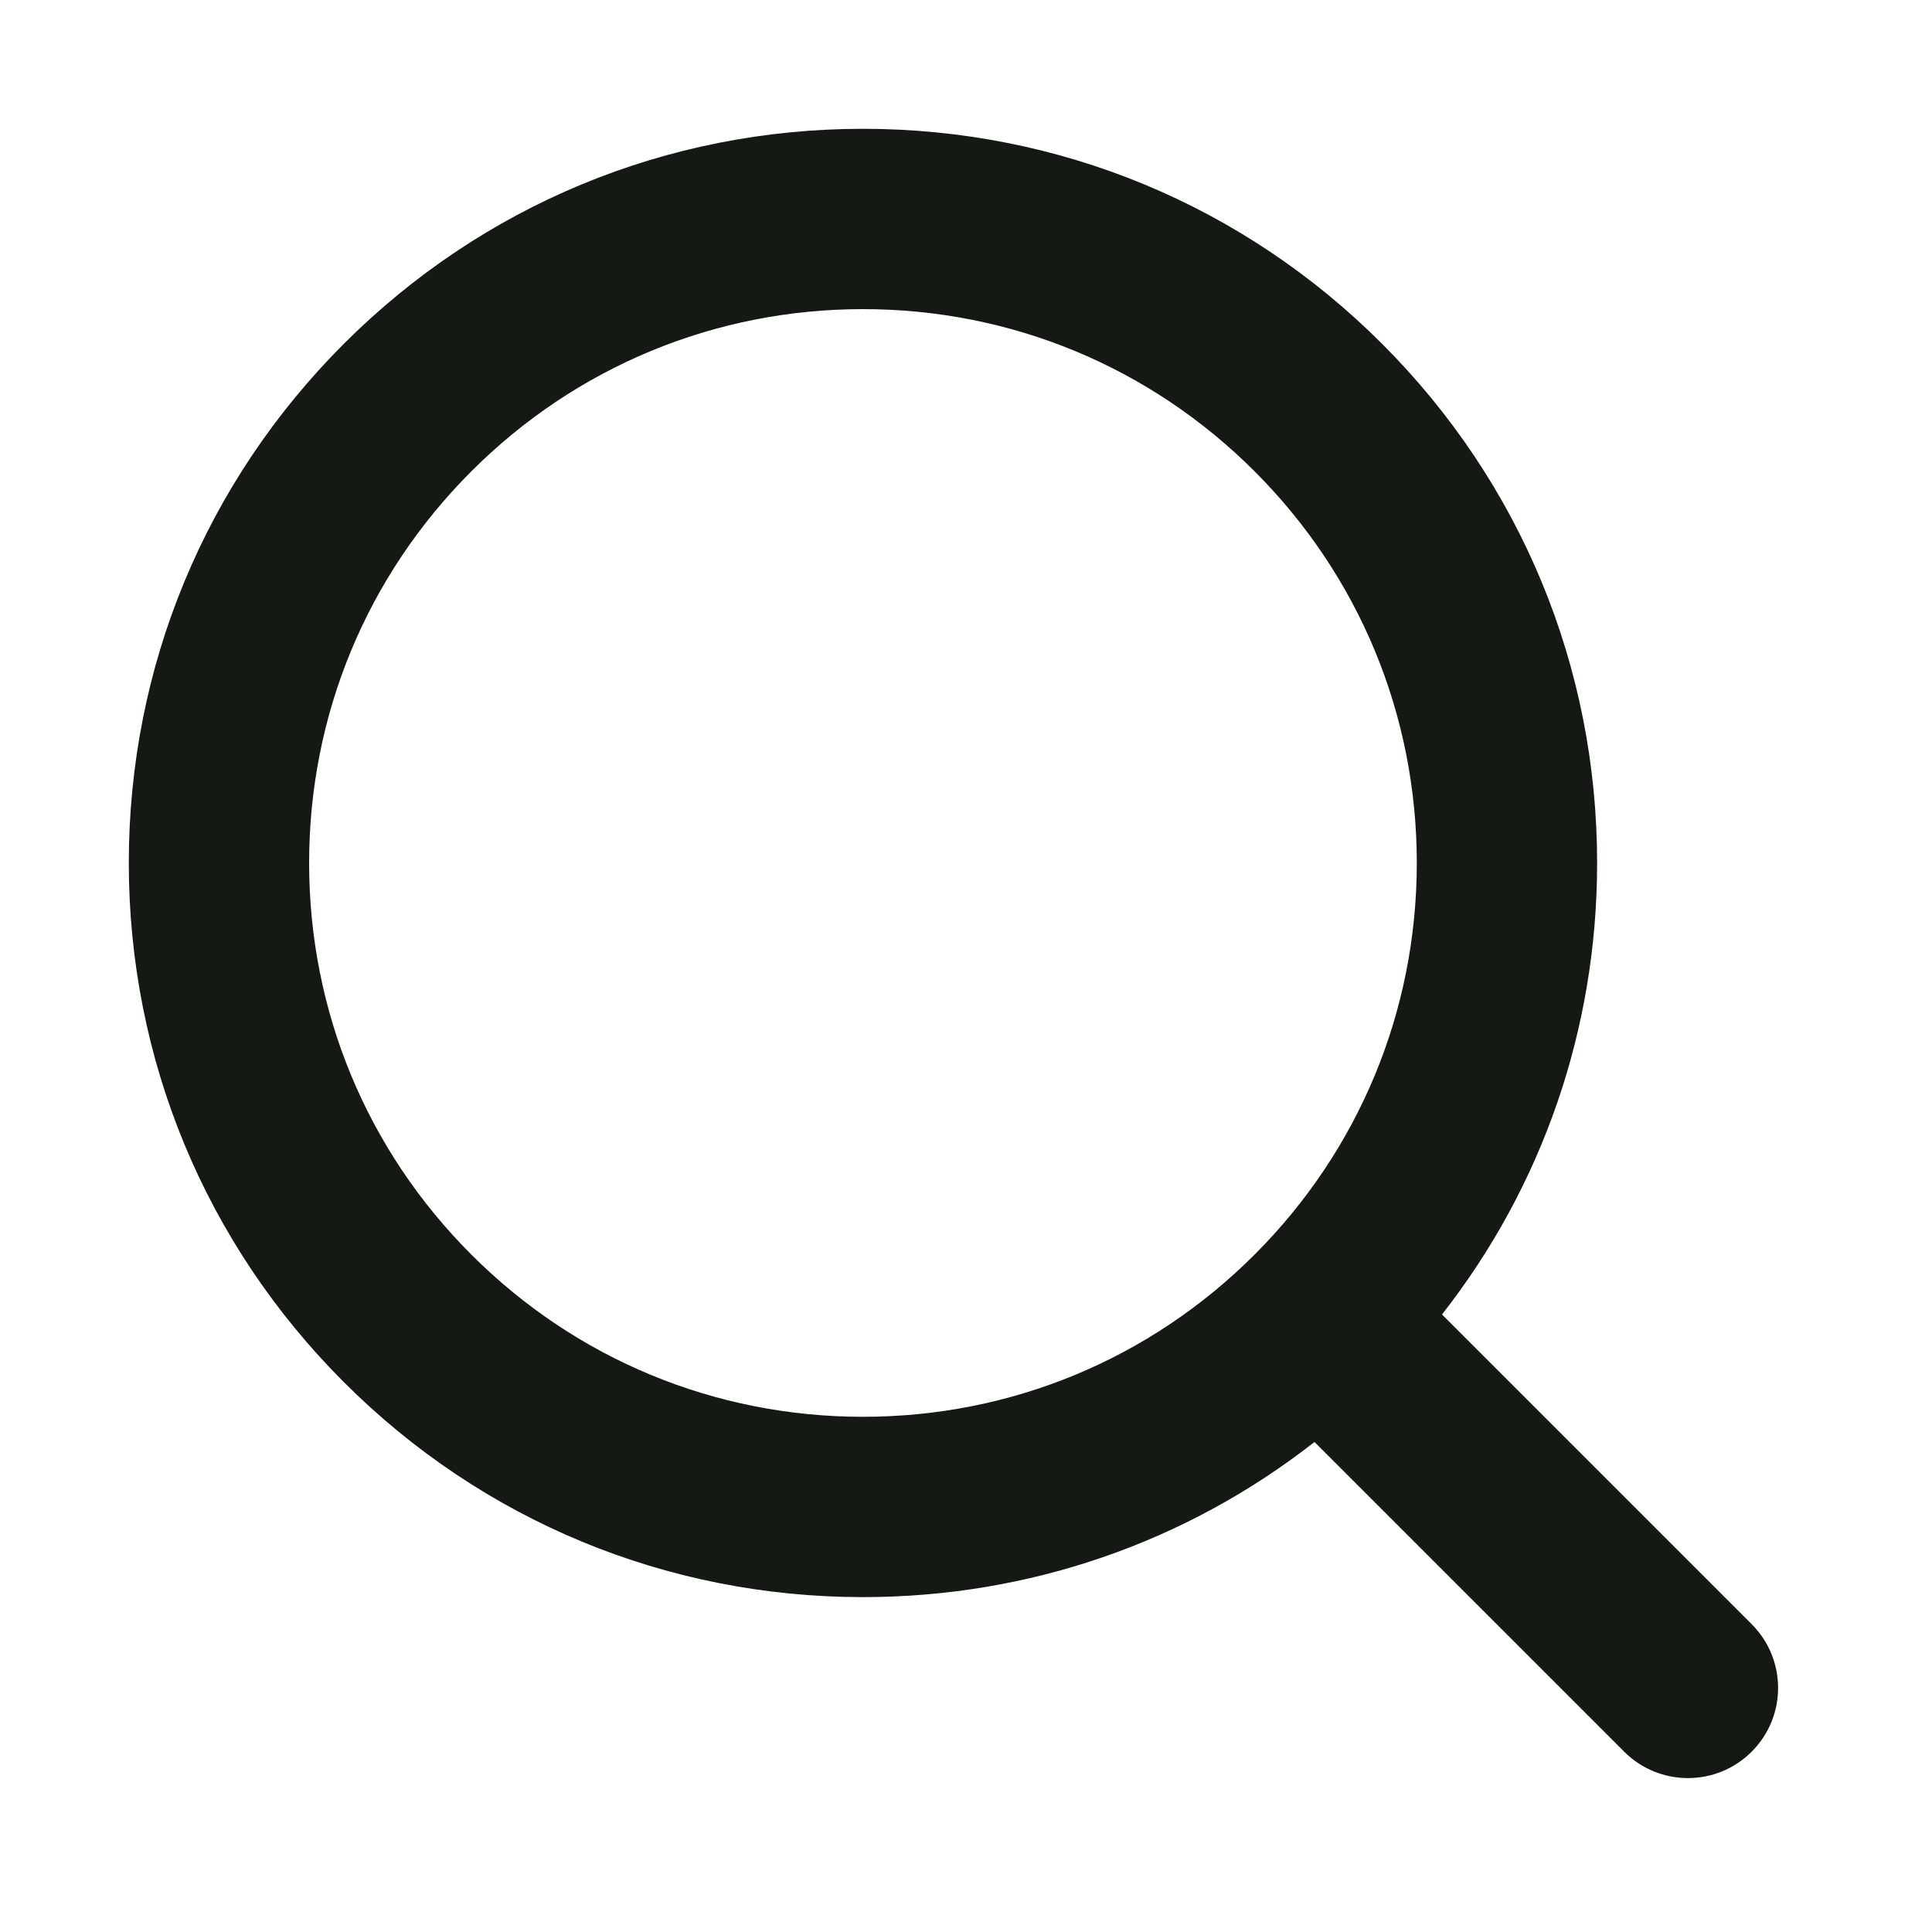<?xml version="1.0" encoding="UTF-8"?> <svg xmlns="http://www.w3.org/2000/svg" viewBox="0 0 750 750"><g><rect style="fill:none" width="750" height="750"></rect><path style="fill:#141914" d="m680,630.5l-120.22-120.22c39.05-49.87,60.22-110.95,60.22-175.28,0-76.13-29.65-147.7-83.47-201.53-53.83-53.83-125.4-83.47-201.53-83.47s-147.7,29.65-201.53,83.47c-53.83,53.83-83.47,125.4-83.47,201.53s29.65,147.7,83.47,201.53c53.83,53.83,125.4,83.47,201.53,83.47,64.33,0,125.41-21.18,175.28-60.22l120.22,120.22c13.67,13.67,35.83,13.67,49.5,0h0c13.67-13.67,13.67-35.83,0-49.5Zm-497.03-143.47c-40.61-40.61-62.97-94.6-62.97-152.03s22.36-111.42,62.97-152.03c40.61-40.61,94.6-62.97,152.03-62.97s111.42,22.36,152.03,62.97c40.61,40.61,62.97,94.6,62.97,152.03s-22.36,111.42-62.97,152.03-94.6,62.97-152.03,62.97-111.42-22.36-152.03-62.97Z"></path></g></svg> 